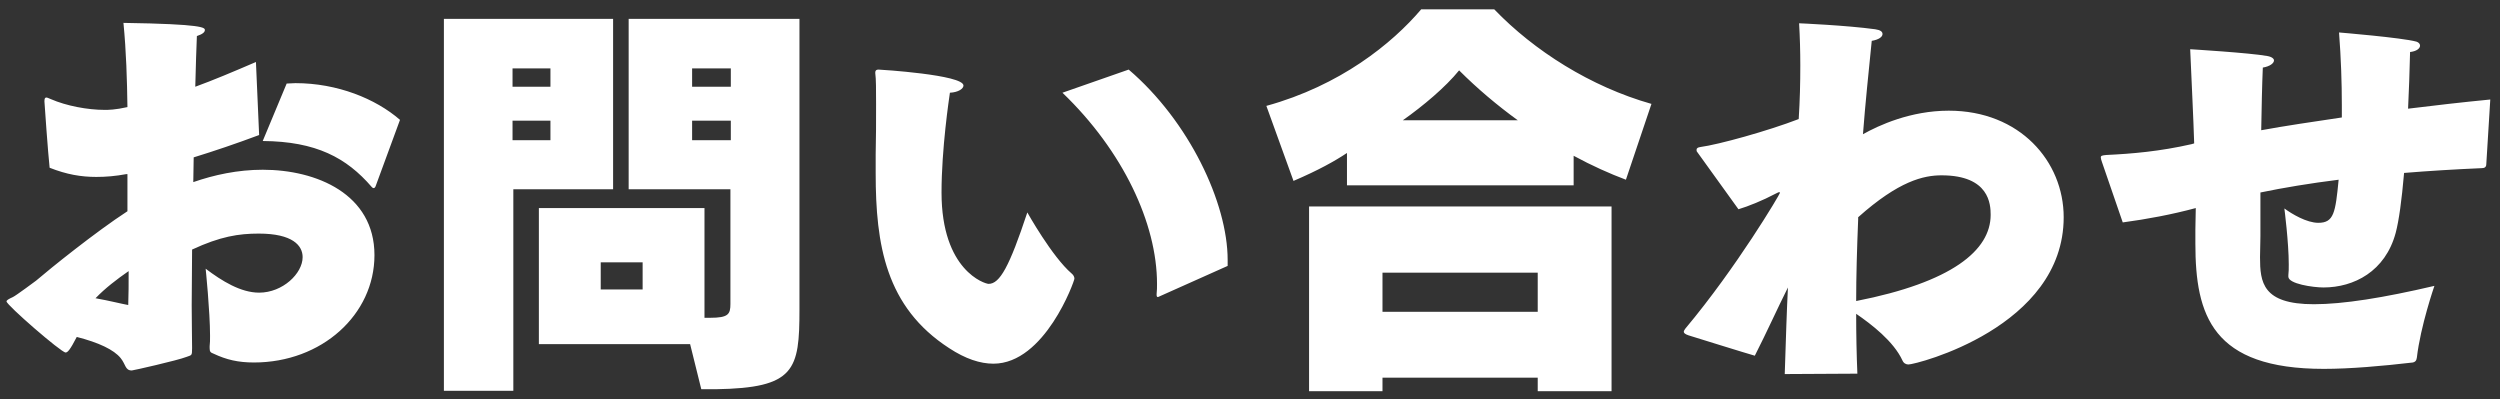 <svg width="213" height="34" viewBox="0 0 213 34" fill="none" xmlns="http://www.w3.org/2000/svg">
<rect x="0" y="0" width="213" height="34" fill="#333333" stroke="none"/>
<path d="M34.08 10.212L32.006 15.856C31.972 15.958 31.904 16.026 31.836 16.026C31.768 16.026 31.734 15.992 31.666 15.924C29.524 13.442 26.94 12.048 22.384 12.014L24.424 7.118C24.696 7.118 24.934 7.084 25.172 7.084C28.742 7.084 32.006 8.41 34.08 10.212ZM16.502 13.408L16.468 15.516C18.236 14.904 20.242 14.462 22.384 14.462C26.974 14.462 31.904 16.536 31.904 21.738C31.904 26.804 27.416 30.884 21.636 30.884C20.276 30.884 19.29 30.646 18.202 30.136C17.93 30.034 17.862 29.966 17.862 29.66C17.862 29.626 17.862 29.558 17.862 29.49C17.896 29.252 17.896 28.946 17.896 28.606C17.896 26.532 17.522 22.894 17.522 22.894C18.916 23.948 20.514 24.934 22.078 24.934C24.084 24.934 25.784 23.302 25.784 21.908C25.784 20.922 24.934 19.902 22.044 19.902C20.344 19.902 18.78 20.14 16.366 21.262C16.366 22.962 16.332 24.594 16.332 26.022C16.332 27.45 16.366 28.674 16.366 29.66C16.366 30.34 16.332 30.238 15.89 30.408C15.108 30.714 11.334 31.564 11.232 31.564C10.654 31.564 10.722 31.054 10.28 30.51C9.702 29.796 8.41 29.184 6.54 28.708C5.962 29.83 5.758 30.034 5.588 30.034C5.214 30.034 0.556 25.988 0.556 25.682C0.556 25.58 0.726 25.478 1.1 25.308C1.338 25.206 3.072 23.914 3.072 23.914C4.262 22.894 8.138 19.766 10.858 17.998V14.836H10.756C9.838 15.006 9.022 15.074 8.206 15.074C6.914 15.074 5.69 14.87 4.228 14.292C4.092 13.068 3.786 8.716 3.786 8.648C3.786 8.41 3.82 8.308 3.956 8.308C4.024 8.308 4.16 8.376 4.33 8.444C5.656 9.022 7.458 9.362 8.92 9.362C9.226 9.362 9.804 9.362 10.858 9.124C10.824 6.778 10.756 4.398 10.518 1.95C17.386 2.052 17.454 2.358 17.454 2.562C17.454 2.732 17.284 2.902 16.774 3.072C16.74 4.092 16.672 5.588 16.638 7.39C18.134 6.846 19.834 6.132 21.806 5.282L22.078 11.504C20.174 12.218 18.27 12.864 16.502 13.408ZM10.96 23.098C9.974 23.778 8.954 24.56 8.138 25.41C9.294 25.614 10.348 25.886 10.926 25.988C10.96 25.138 10.96 24.118 10.96 23.098ZM60.974 33.162H59.75L58.798 29.32H45.912V17.726H60.022V27.076H60.498C62.062 27.076 62.232 26.77 62.232 25.886V16.128H53.562V1.61H68.114V26.362C68.114 31.53 67.74 33.06 60.974 33.162ZM43.736 33.298H37.82V1.61H52.236V16.128H43.736V33.298ZM54.752 24.662V22.35H51.182V24.662H54.752ZM62.266 11.946V10.28H58.968V11.946H62.266ZM46.898 11.946V10.28H43.668V11.946H46.898ZM62.266 7.39V5.826H58.968V7.39H62.266ZM46.898 7.39V5.826H43.668V7.39H46.898ZM104.596 22.656L98.816 25.24C98.748 25.274 98.68 25.308 98.646 25.308C98.578 25.308 98.544 25.24 98.544 25.138C98.544 25.104 98.544 25.07 98.544 25.036C98.578 24.764 98.578 24.458 98.578 24.186C98.578 19.052 95.688 12.864 90.52 7.9L96.164 5.928C101.298 10.314 104.596 17.284 104.596 22.146C104.596 22.316 104.596 22.486 104.596 22.656ZM87.528 18.1C87.528 18.1 89.636 21.874 91.302 23.302C91.472 23.438 91.54 23.608 91.54 23.744C91.54 23.948 89.024 30.986 84.638 30.986C83.516 30.986 82.258 30.578 80.864 29.66C75.458 26.158 74.608 20.854 74.608 14.768C74.608 14.224 74.608 13.68 74.608 13.136C74.642 11.878 74.642 10.246 74.642 8.852C74.642 7.696 74.642 6.71 74.574 6.234C74.574 6.2 74.574 6.2 74.574 6.166C74.574 5.996 74.676 5.928 74.846 5.928C74.982 5.928 82.088 6.37 82.088 7.288C82.088 7.56 81.646 7.866 80.932 7.9C80.864 8.376 80.218 12.66 80.218 16.4C80.218 23.064 83.924 24.186 84.23 24.186C85.182 24.186 85.998 22.724 87.528 18.1ZM137.304 33.332H131.014V32.176H117.788V33.332H111.532V17.59H137.304V33.332ZM134.074 15.788H114.762V13.034C113.742 13.714 112.348 14.496 110.206 15.414L107.894 9.022C114.184 7.288 118.604 3.718 121.086 0.794H127.308C130.708 4.33 135.536 7.39 140.704 8.852L138.528 15.312C137.168 14.802 135.638 14.122 134.074 13.272V15.788ZM131.014 26.566V23.234H117.788V26.566H131.014ZM119.522 10.246H129.314C127.58 8.988 125.88 7.56 124.316 5.996C123.16 7.424 121.256 9.022 119.522 10.246ZM158.248 31.836L152.06 31.87C152.162 28.776 152.23 26.464 152.332 24.492C151.38 26.396 150.564 28.232 149.51 30.306C149 30.17 143.866 28.572 143.866 28.572C143.56 28.47 143.458 28.368 143.458 28.266C143.458 28.164 143.56 28.062 143.594 27.994C147.98 22.758 151.652 16.536 151.652 16.434C151.652 16.4 151.618 16.366 151.584 16.366C151.55 16.366 151.414 16.434 151.21 16.536C150.258 17.046 148.932 17.59 148.116 17.828L144.614 12.966C144.546 12.898 144.546 12.83 144.546 12.762C144.546 12.626 144.648 12.558 144.886 12.524C146.416 12.32 150.598 11.164 153.25 10.144C153.352 8.546 153.386 7.05 153.386 5.588C153.386 4.364 153.352 3.174 153.284 1.984C153.284 1.984 157.296 2.154 159.778 2.494C160.22 2.562 160.39 2.698 160.39 2.902C160.39 3.14 160.084 3.378 159.472 3.48C159.2 6.2 158.928 8.784 158.724 11.436C160.05 10.688 162.77 9.43 166.034 9.43C172.086 9.43 175.826 13.748 175.826 18.508C175.826 27.892 163.246 31.054 162.6 31.054C162.396 31.054 162.192 30.952 162.09 30.714C161.342 29.082 159.438 27.62 158.146 26.736C158.146 28.504 158.18 30.204 158.248 31.836ZM158.316 18.508V18.678C158.214 21.228 158.146 23.506 158.146 25.648C166.306 24.05 169.604 21.33 169.604 18.304C169.604 17.42 169.502 14.938 165.422 14.938C163.892 14.938 161.784 15.414 158.316 18.508ZM212.172 8.478L211.832 13.986C211.832 14.224 211.696 14.326 211.458 14.326C209.112 14.428 206.902 14.564 204.828 14.734C204.624 17.08 204.386 18.814 204.114 19.834C203.23 23.132 200.544 24.492 197.96 24.492C197.076 24.492 194.968 24.186 194.968 23.574C194.968 23.54 194.968 23.506 194.968 23.438C195.002 23.2 195.002 22.86 195.002 22.52C195.002 20.65 194.628 17.76 194.628 17.76C195.274 18.236 196.532 18.984 197.518 18.984C198.844 18.984 198.98 18.134 199.252 15.312C196.804 15.618 194.56 15.992 192.588 16.4V20.106C192.588 20.752 192.554 21.364 192.554 21.908C192.554 24.05 192.758 25.92 197.144 25.92C199.626 25.92 203.06 25.376 207.412 24.356C207.412 24.356 206.222 27.79 205.916 30.476C205.882 30.748 205.746 30.85 205.576 30.884C202.958 31.19 200.204 31.428 197.994 31.428C188.474 31.428 187.046 26.872 187.046 20.752C187.046 20.344 187.046 19.97 187.046 19.562C187.046 18.95 187.08 18.338 187.08 17.726C185.074 18.27 182.898 18.678 180.858 18.95L179.09 13.816C179.022 13.612 178.988 13.51 178.988 13.408C178.988 13.272 179.09 13.238 179.464 13.204C181.64 13.102 184.02 12.898 186.706 12.286L186.944 12.218C186.876 9.974 186.74 7.39 186.604 4.194C186.604 4.194 191.67 4.5 193.166 4.772C193.574 4.84 193.744 5.01 193.744 5.146C193.744 5.384 193.404 5.656 192.792 5.758C192.724 7.322 192.69 9.192 192.656 11.096C194.696 10.722 197.008 10.382 199.524 10.008C199.524 9.668 199.524 9.294 199.524 8.954C199.524 7.05 199.456 4.976 199.286 2.766C199.286 2.766 204.658 3.208 205.882 3.548C206.086 3.616 206.188 3.752 206.188 3.888C206.188 4.092 205.95 4.364 205.338 4.432C205.304 6.132 205.236 7.73 205.168 9.26C207.378 8.988 209.724 8.716 212.172 8.478Z" fill="white"/>
</svg>
